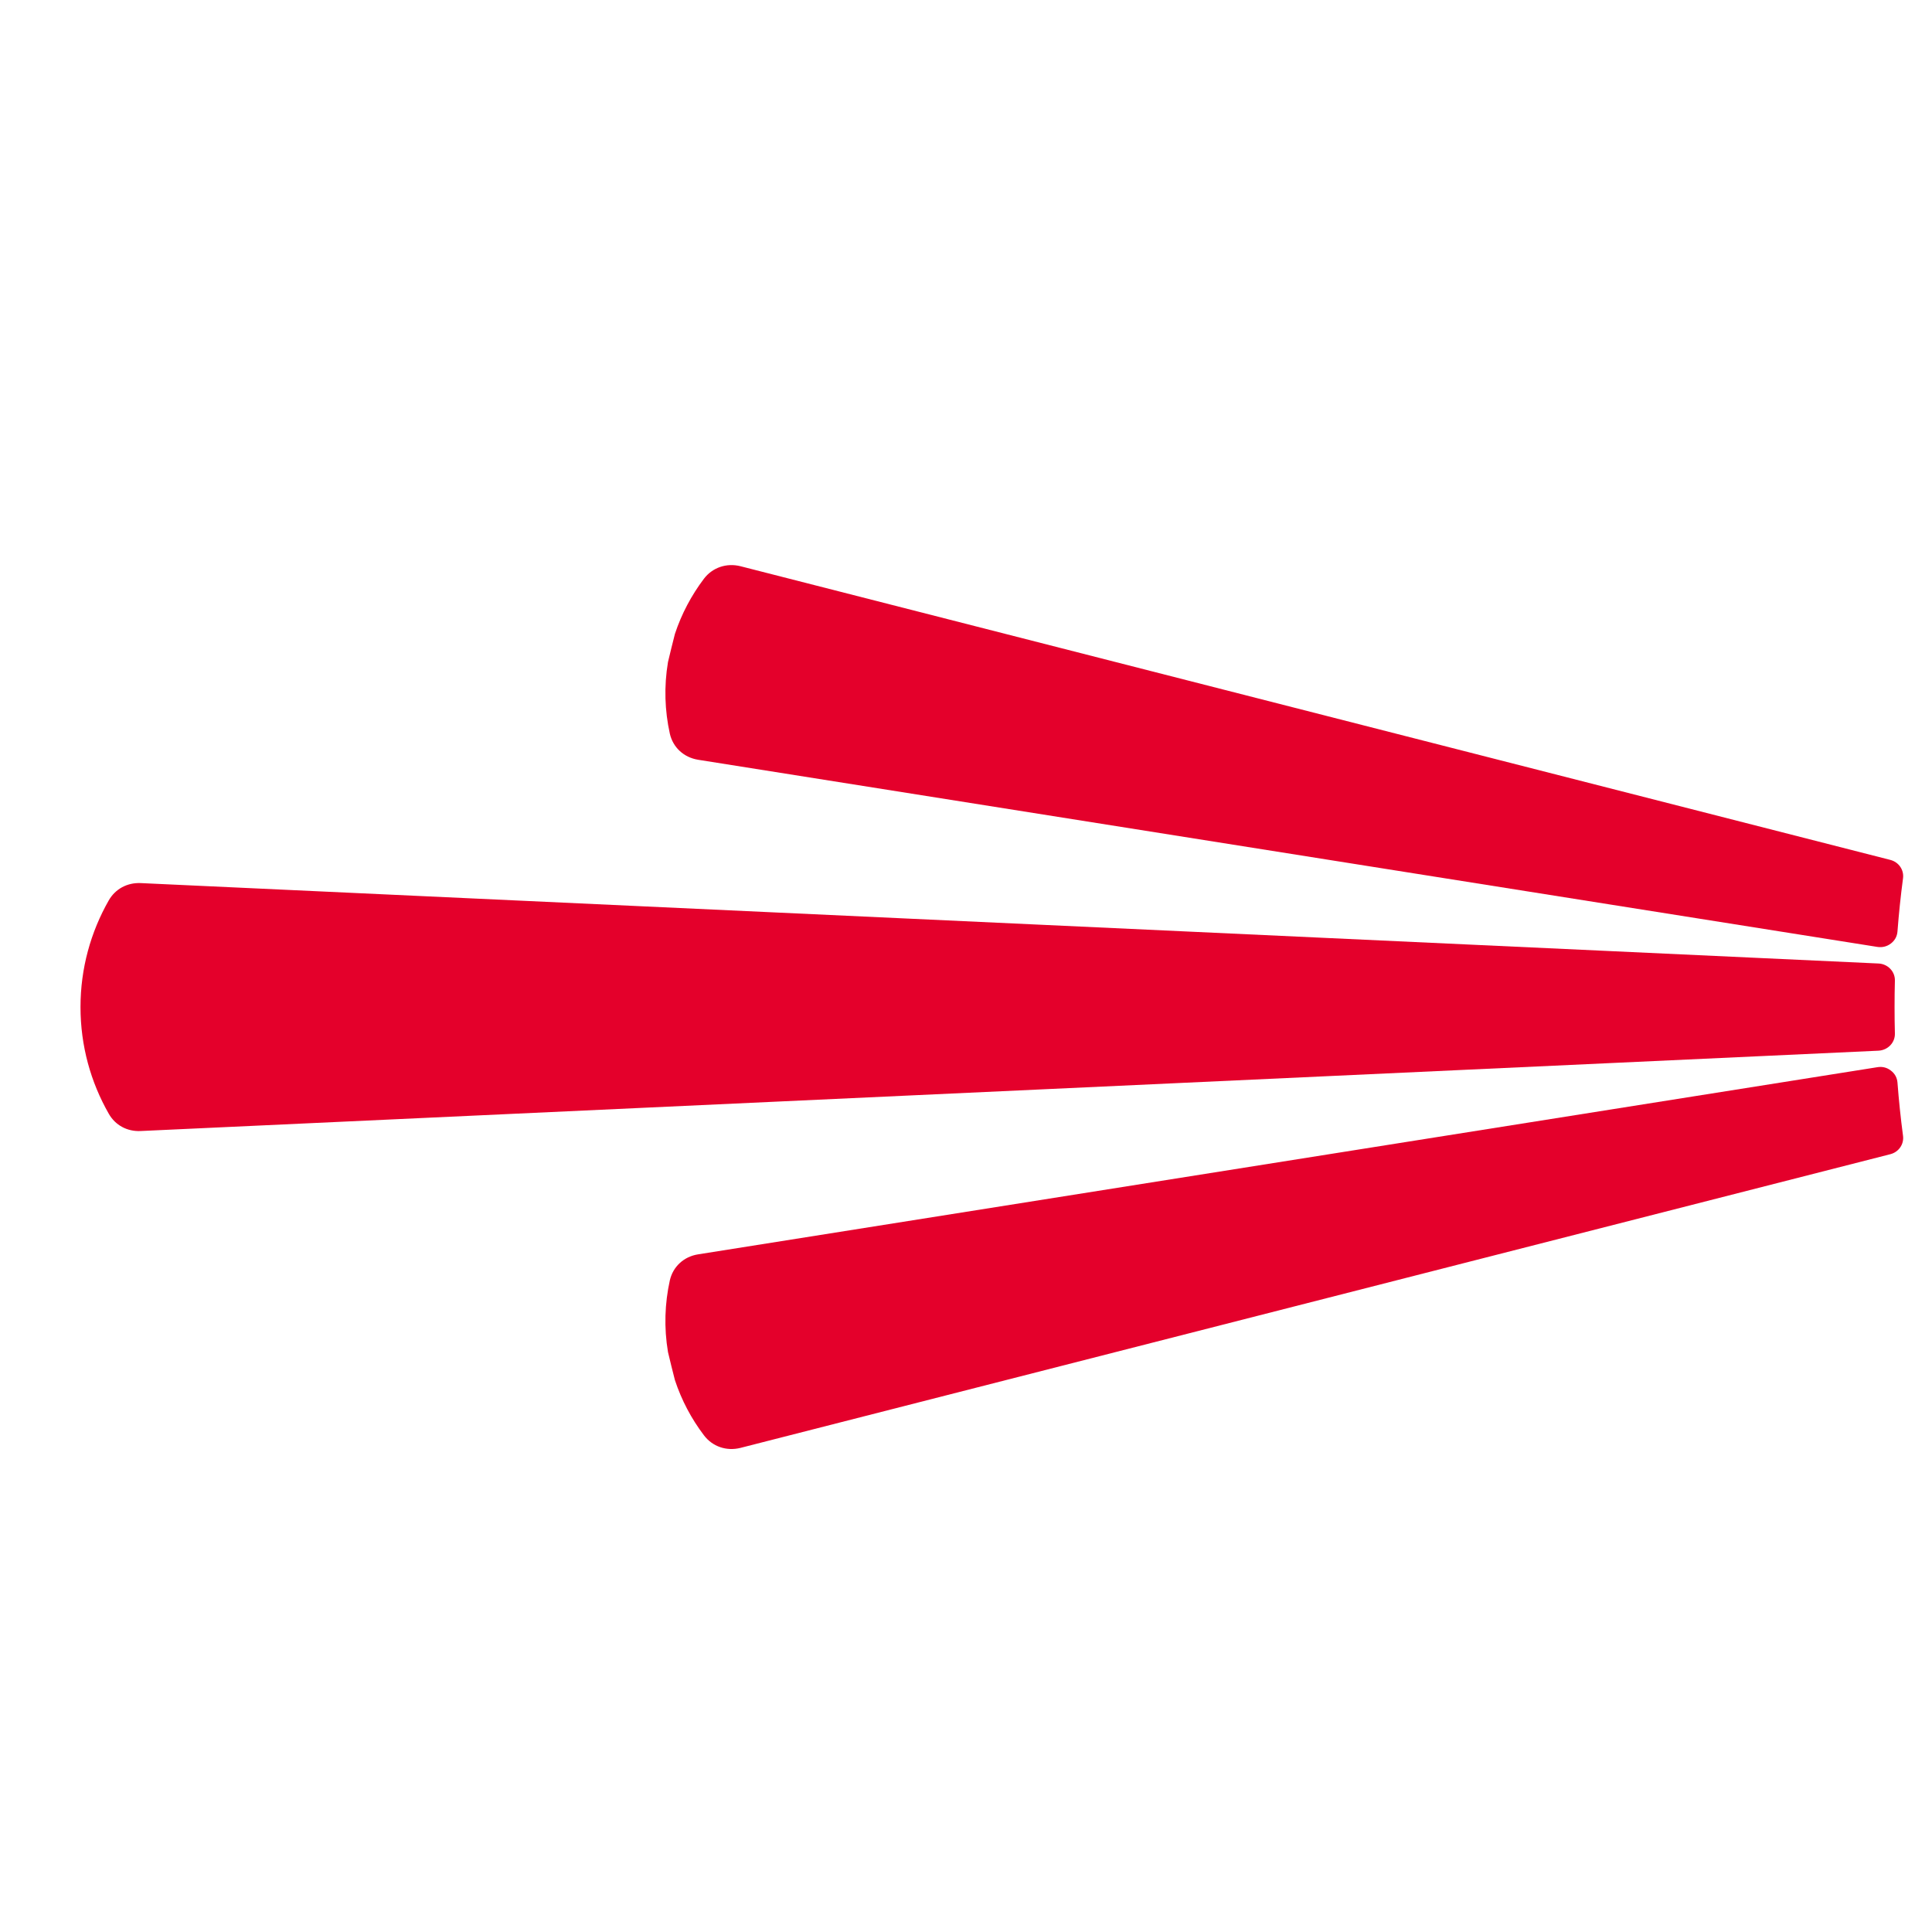 <svg width="24" height="24" viewBox="0 0 24 24" fill="none" xmlns="http://www.w3.org/2000/svg">
<g clip-path="url(#clip0_675_20680)">
<path fill-rule="evenodd" clip-rule="evenodd" d="M9.199 17.986L23.482 14.338C23.587 14.311 23.654 14.214 23.64 14.109C23.611 13.89 23.588 13.67 23.571 13.447C23.566 13.387 23.538 13.336 23.489 13.299C23.44 13.261 23.383 13.247 23.322 13.257L8.672 15.582C8.494 15.61 8.36 15.735 8.321 15.905C8.258 16.191 8.247 16.492 8.298 16.796C8.326 16.913 8.354 17.029 8.384 17.144C8.467 17.396 8.59 17.626 8.744 17.829C8.85 17.97 9.025 18.03 9.199 17.986Z" fill="#E4002B"/>
<path fill-rule="evenodd" clip-rule="evenodd" d="M9.199 7.034L23.482 10.682C23.587 10.709 23.654 10.806 23.64 10.911C23.611 11.129 23.588 11.35 23.571 11.572C23.566 11.633 23.538 11.683 23.489 11.721C23.44 11.758 23.383 11.772 23.322 11.763L8.672 9.438C8.494 9.409 8.36 9.285 8.321 9.114C8.258 8.829 8.247 8.528 8.298 8.224C8.326 8.107 8.354 7.991 8.384 7.875C8.467 7.624 8.59 7.394 8.744 7.19C8.85 7.05 9.025 6.99 9.199 7.034Z" fill="#E4002B"/>
<path fill-rule="evenodd" clip-rule="evenodd" d="M1.747 14.05L23.335 13.052C23.452 13.046 23.543 12.951 23.539 12.837C23.536 12.729 23.535 12.62 23.535 12.51C23.535 12.401 23.536 12.292 23.539 12.183C23.543 12.07 23.452 11.974 23.335 11.969L1.747 10.97C1.58 10.963 1.432 11.043 1.351 11.185C1.127 11.578 1 12.03 1 12.51C1 12.991 1.127 13.443 1.351 13.835C1.432 13.978 1.58 14.058 1.747 14.05Z" fill="#E4002B"/>
</g>
<defs>
<clipPath id="clip0_675_20680">
<rect width="24" height="24" fill="white" transform="translate(0 24) rotate(-90)"/>
</clipPath>
</defs>
</svg>
